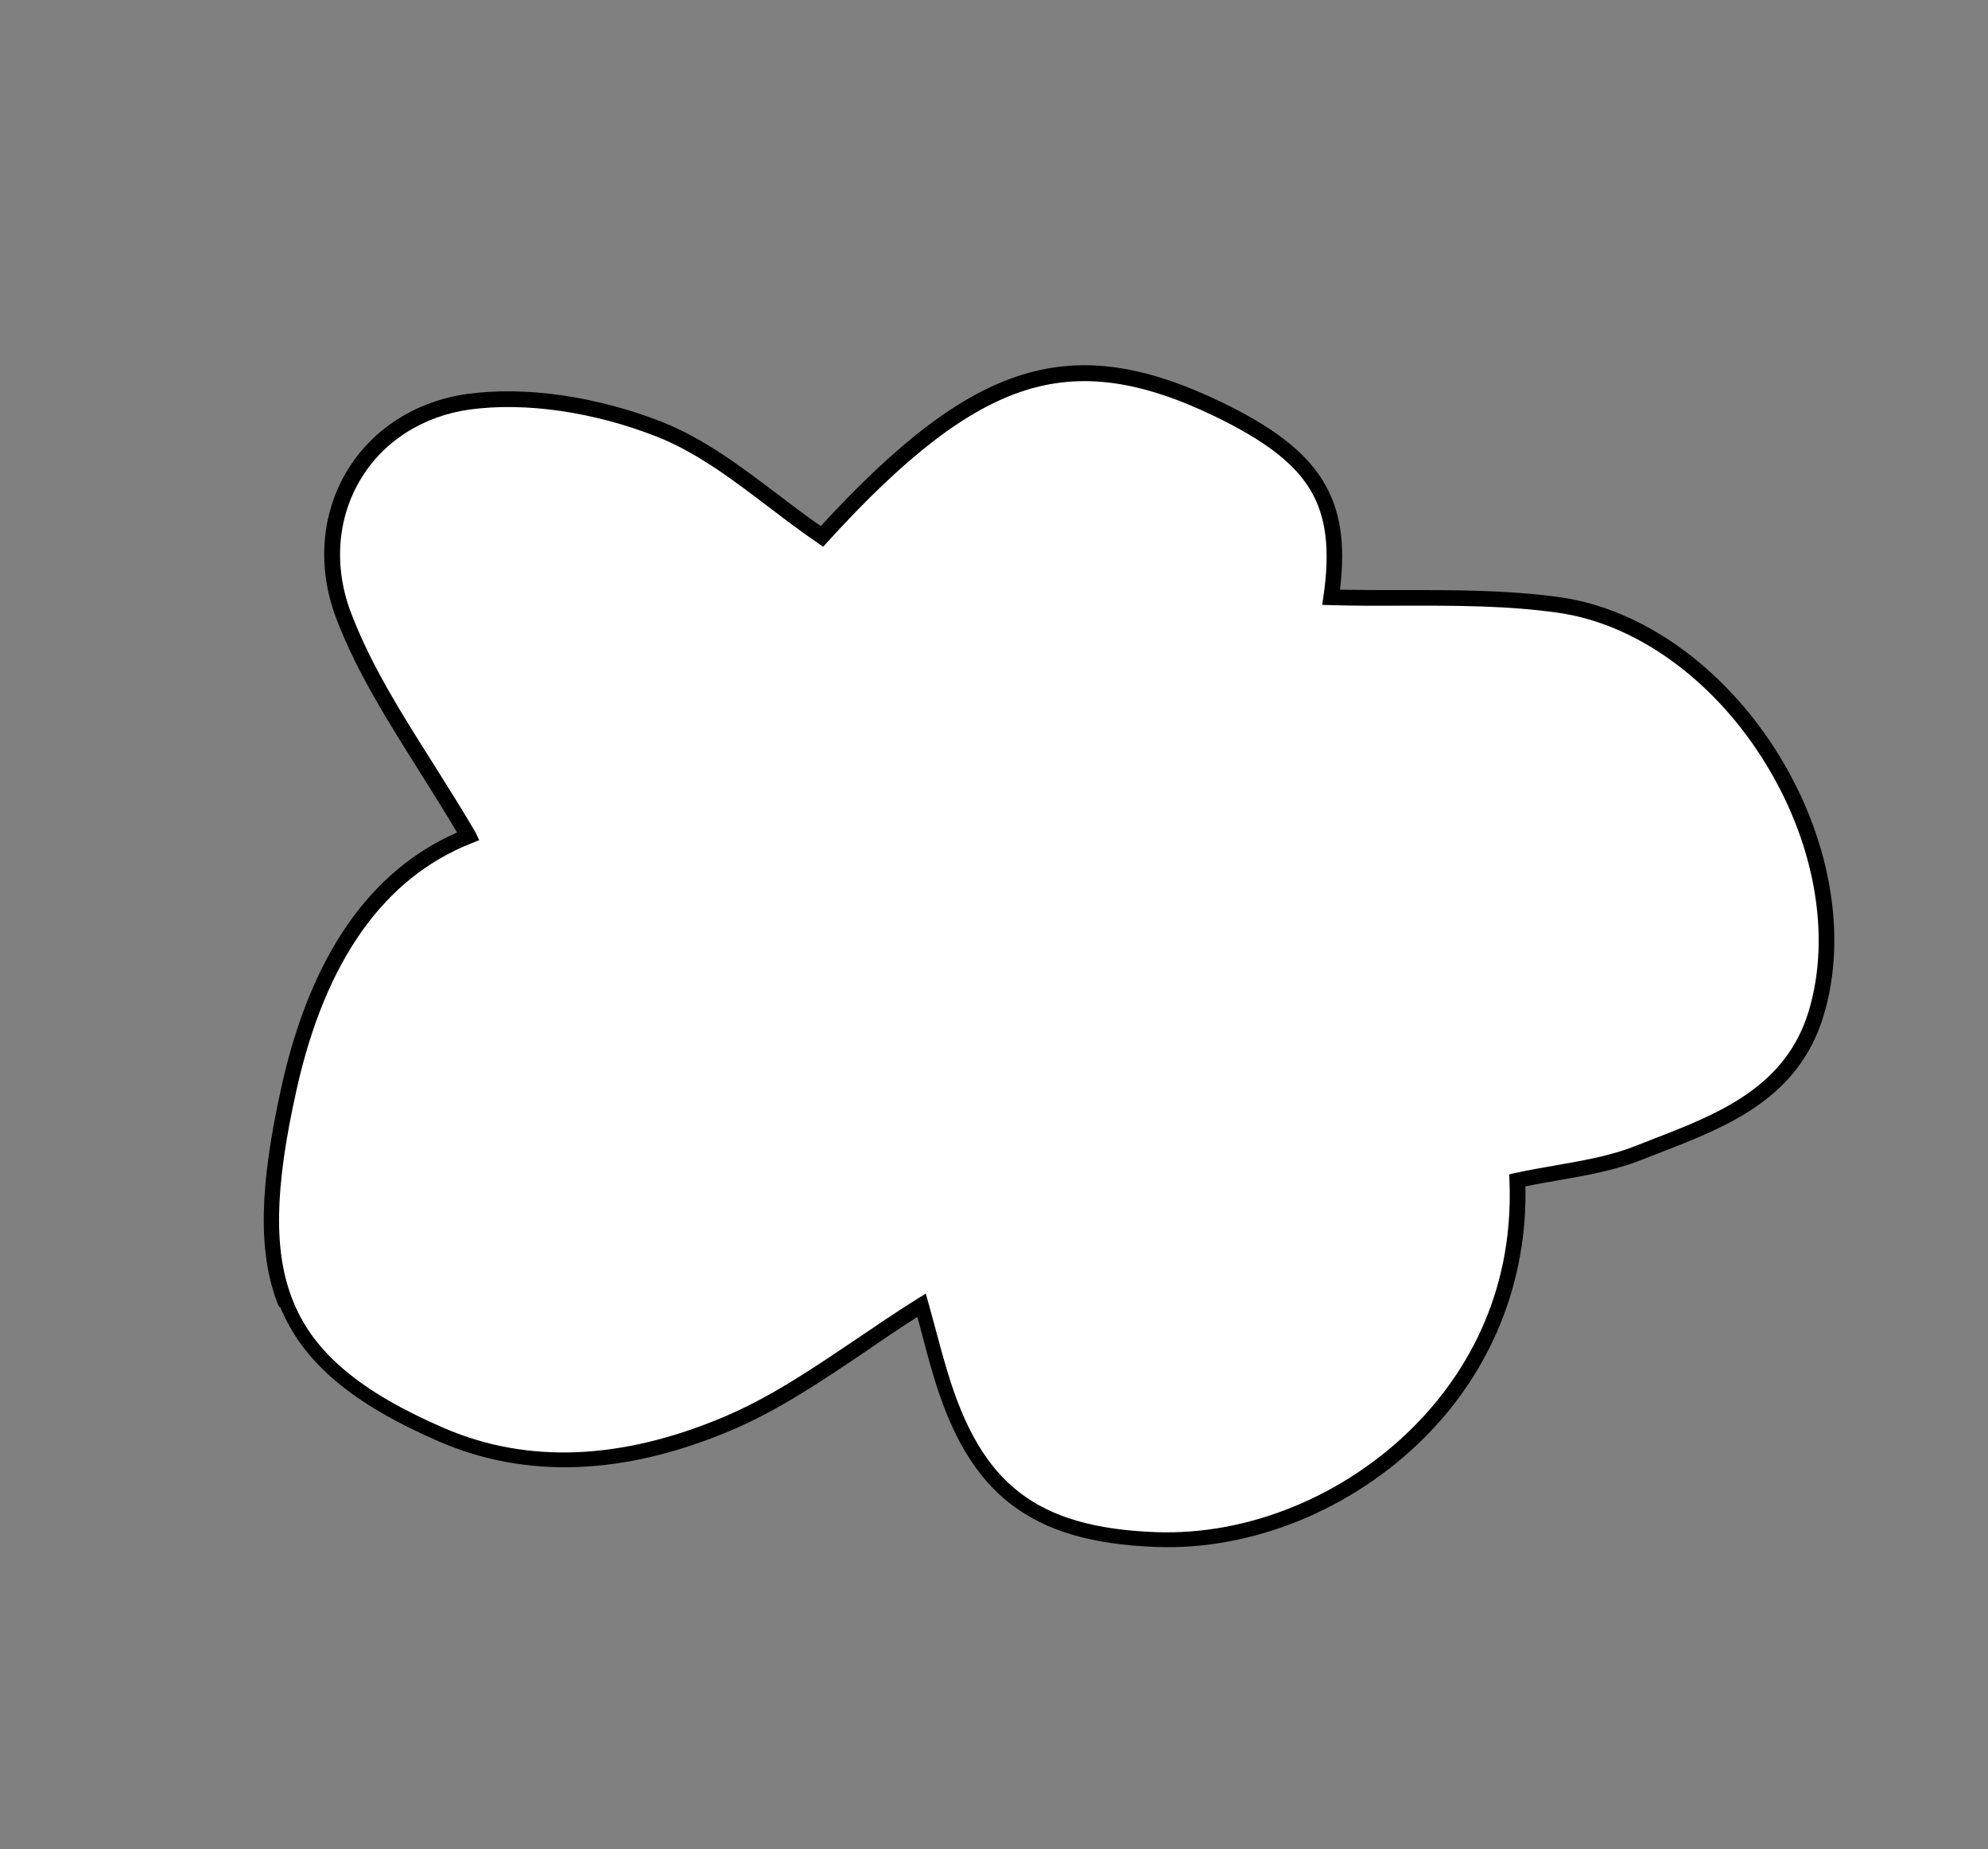 <?xml version="1.0" encoding="UTF-8"?> <svg xmlns="http://www.w3.org/2000/svg" width="100" height="93" viewBox="0 0 100 93" fill="none"><rect x="0" y="0" width="100" height="93" fill="#808080" stroke="none"/> <path d="M76.294 59.387C76.751 70.6 66.765 77.789 58.109 77.452C51.973 77.219 48.998 74.959 47.245 69.004C46.919 67.887 46.628 66.768 46.331 65.663C43.018 67.723 39.992 70.171 36.538 71.635C31.96 73.567 26.965 74.263 22.166 72.181C13.781 68.542 12.402 64.242 14.534 54.701C15.747 49.285 18.262 44.159 23.534 42.06C21.348 38.288 18.753 34.87 17.267 31.011C15.325 26.001 18.259 20.919 23.54 20.198C26.632 19.78 30.159 20.427 33.096 21.579C36.072 22.74 38.577 25.129 41.292 26.978C48.977 18.54 53.783 16.994 61.228 20.585C66.249 23.008 67.597 25.336 66.91 30.047C70.732 30.158 74.617 29.902 78.399 30.442C86.976 31.67 93.798 42.688 91.3 50.972C89.984 55.329 85.968 56.555 82.33 58.004C80.507 58.748 78.421 58.918 76.294 59.387Z" fill="white"></path> <path d="M13.944 65.516C12.972 62.928 13.047 59.641 14.17 54.613C15.625 48.079 18.599 43.796 22.992 41.873C22.379 40.84 21.735 39.818 21.113 38.824C19.498 36.254 17.965 33.842 16.93 31.149C16.918 31.118 16.91 31.097 16.899 31.066C15.958 28.562 16.148 25.892 17.427 23.734C18.691 21.595 20.918 20.167 23.526 19.813C26.436 19.416 29.997 19.932 33.279 21.214C35.399 22.047 37.297 23.483 39.131 24.873C39.84 25.409 40.554 25.956 41.287 26.46C48.978 18.102 53.904 16.593 61.449 20.229C66.414 22.627 67.971 25.041 67.403 29.66C68.45 29.68 69.514 29.682 70.553 29.681C73.174 29.676 75.879 29.675 78.51 30.045C82.581 30.629 86.608 33.485 89.296 37.683C92.051 41.998 92.964 47.005 91.731 51.081C90.462 55.279 86.875 56.674 83.409 58.012C83.119 58.121 82.823 58.244 82.533 58.353C81.226 58.867 79.853 59.112 78.4 59.363C77.858 59.46 77.291 59.555 76.732 59.671C76.834 64.439 75.043 68.915 71.661 72.3C68.029 75.932 62.98 77.995 58.137 77.807C54.903 77.688 52.588 76.999 50.84 75.648C49.078 74.291 47.834 72.207 46.919 69.079C46.691 68.315 46.489 67.528 46.29 66.776C46.244 66.593 46.192 66.423 46.147 66.24C45.279 66.79 44.412 67.376 43.587 67.946C41.41 69.413 39.161 70.943 36.753 71.954C31.39 74.218 26.449 74.398 22.073 72.499C17.712 70.607 15.254 68.531 14.111 65.772C14.018 65.712 13.983 65.619 13.944 65.516ZM24.105 42.258L23.685 42.428C19.316 44.164 16.366 48.32 14.922 54.791C13.793 59.833 13.746 63.039 14.77 65.512C15.829 68.079 18.166 70.023 22.328 71.825C26.504 73.633 31.242 73.447 36.392 71.275C38.737 70.288 40.856 68.854 43.099 67.338C44.078 66.675 45.095 65.985 46.127 65.338L46.568 65.066L46.71 65.567C46.803 65.91 46.9 66.263 46.994 66.606C47.193 67.358 47.401 68.13 47.629 68.895C48.503 71.85 49.655 73.814 51.284 75.068C52.898 76.315 55.074 76.95 58.141 77.062C62.766 77.237 67.601 75.266 71.088 71.782C73.432 69.437 76.163 65.388 75.93 59.393L75.915 59.068L76.23 58.997C76.918 58.845 77.596 58.732 78.249 58.616C79.667 58.367 80.999 58.138 82.233 57.651C82.523 57.541 82.82 57.418 83.109 57.309C86.41 56.034 89.811 54.709 90.978 50.868C92.142 47.018 91.269 42.244 88.629 38.111C86.071 34.1 82.245 31.369 78.389 30.822C75.817 30.454 73.137 30.458 70.541 30.465C69.362 30.471 68.133 30.472 66.939 30.437L66.508 30.422L66.572 29.996C66.914 27.635 66.708 25.988 65.927 24.664C65.12 23.302 63.629 22.162 61.116 20.945C57.349 19.125 54.387 18.726 51.521 19.65C48.624 20.585 45.57 22.925 41.631 27.252L41.406 27.502L41.133 27.309C40.293 26.739 39.464 26.106 38.672 25.506C36.885 24.146 35.033 22.74 33.013 21.952C29.841 20.711 26.432 20.221 23.643 20.596C21.272 20.92 19.253 22.21 18.115 24.149C16.944 26.125 16.781 28.583 17.683 30.89C18.691 33.51 20.202 35.895 21.802 38.423C22.505 39.541 23.235 40.696 23.926 41.877L24.105 42.258Z" fill="black"></path> </svg> 